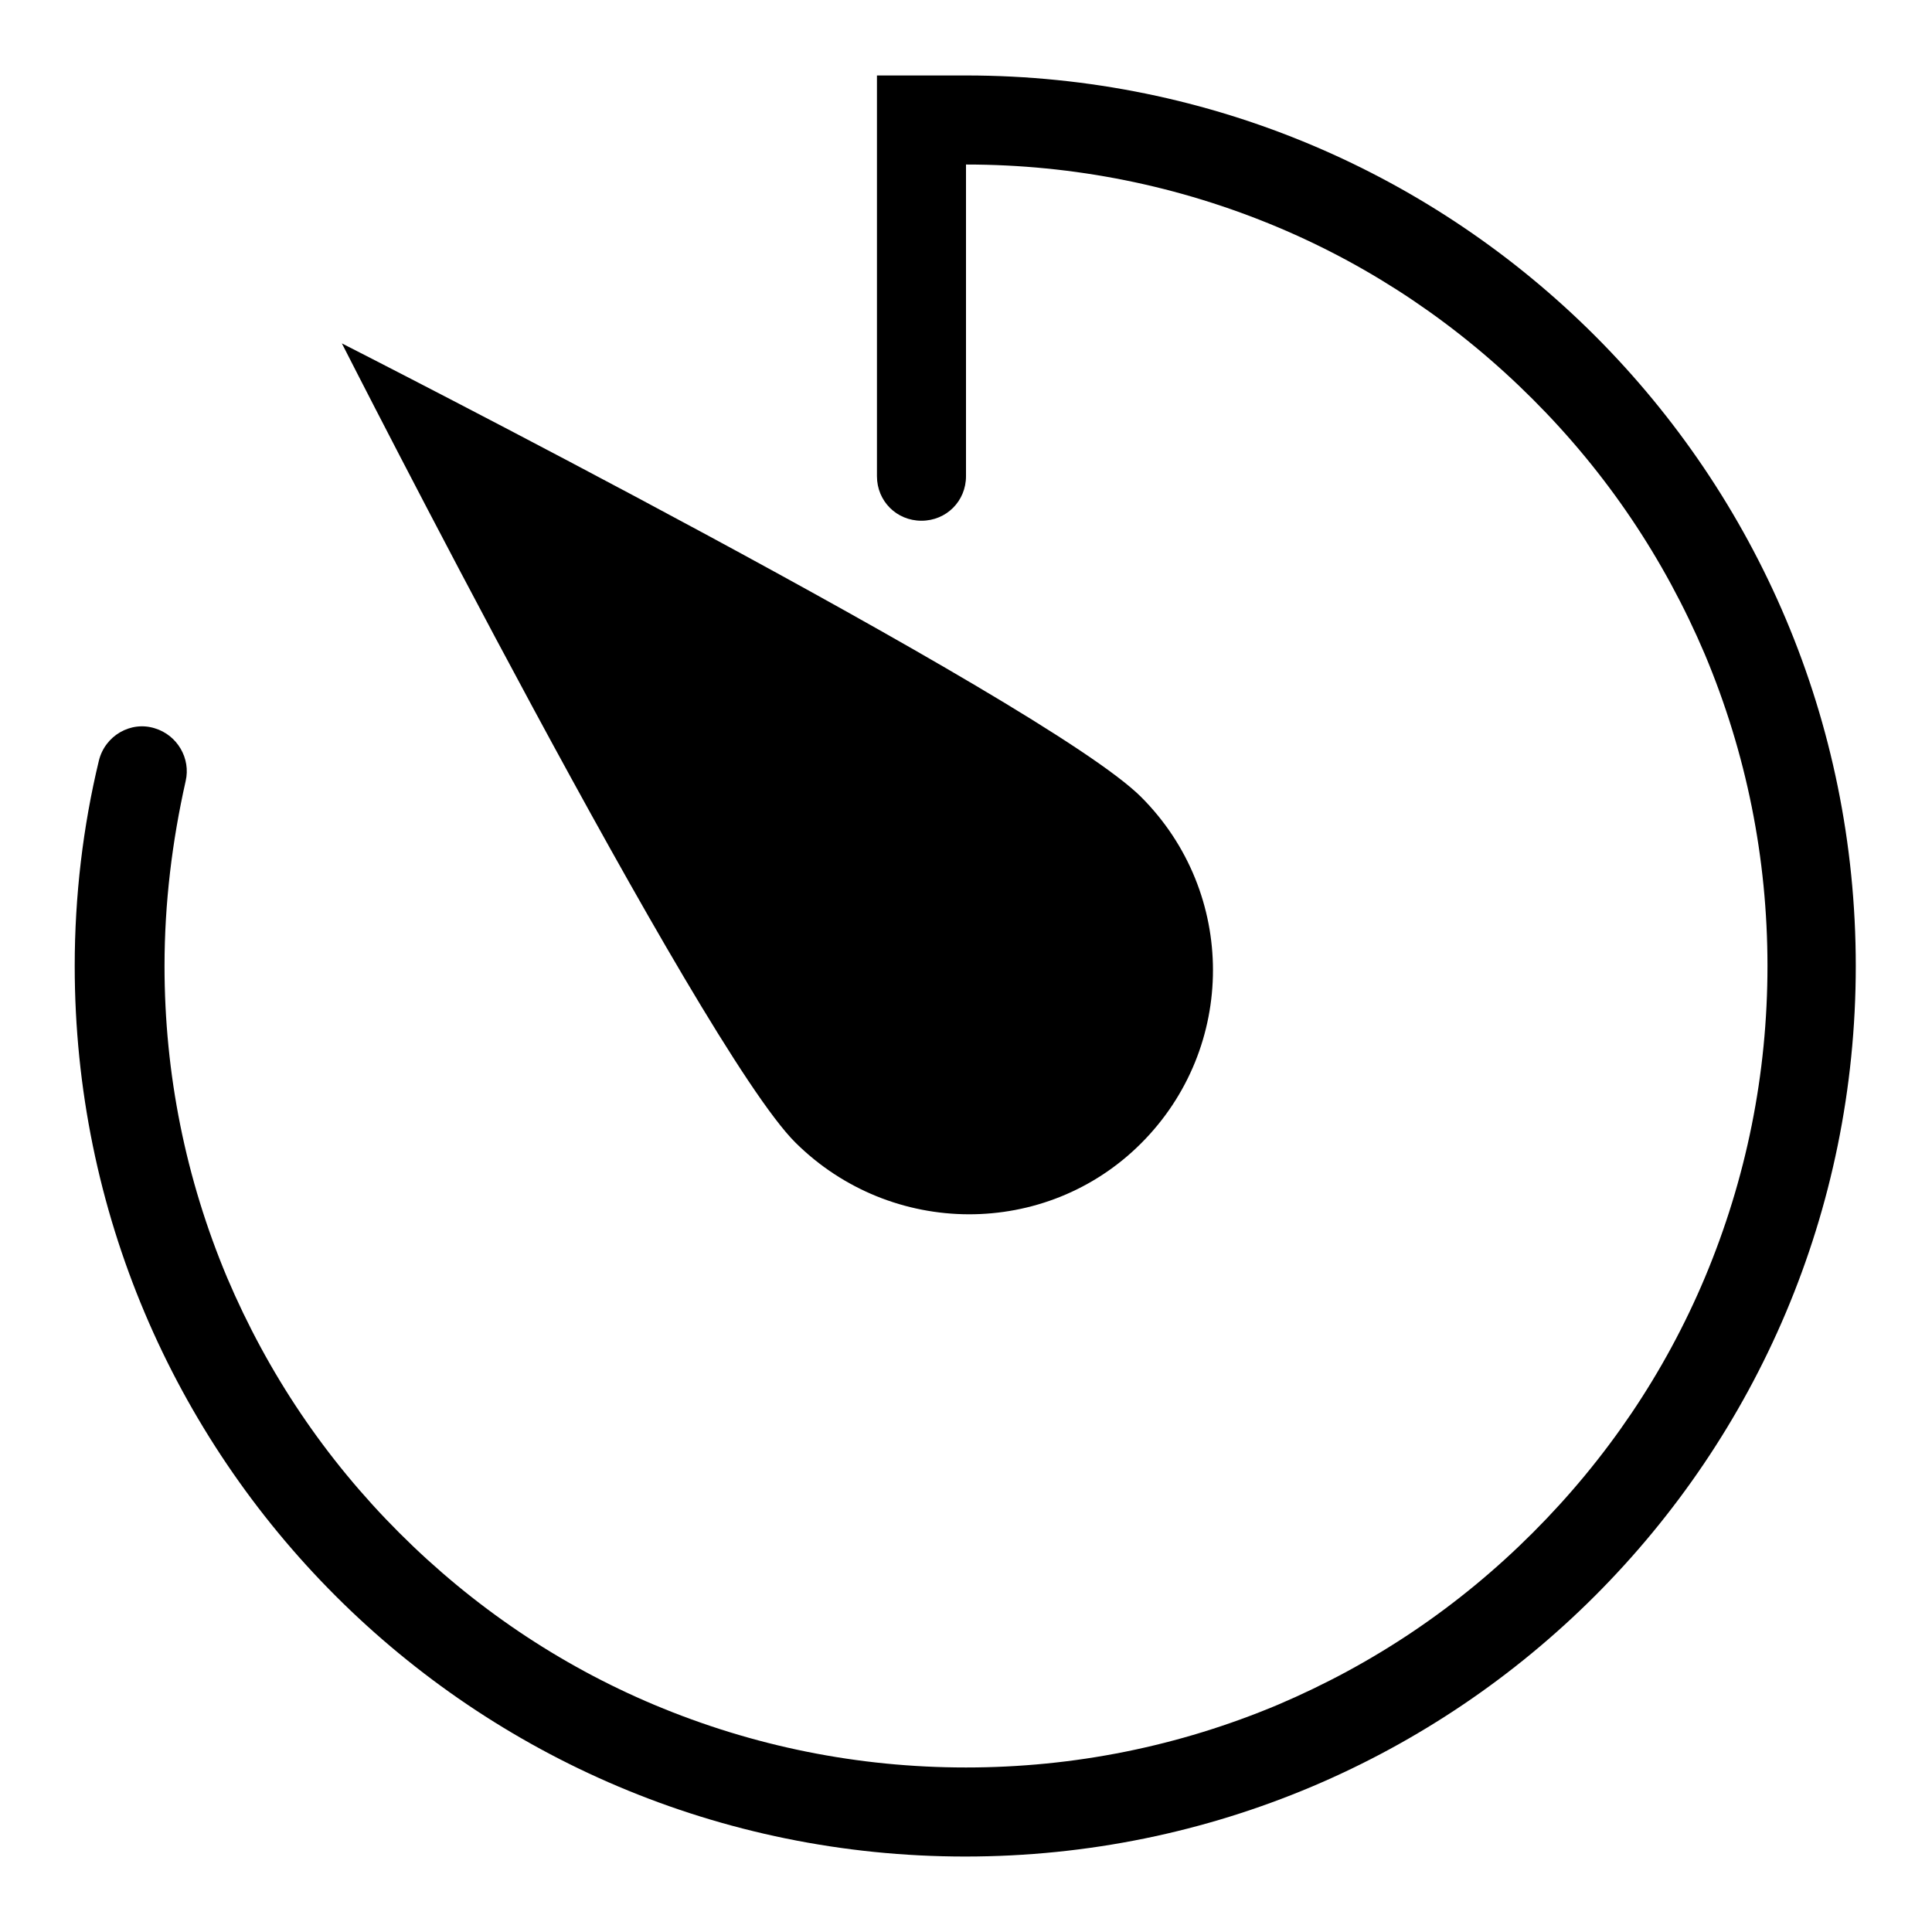 <?xml version="1.0" encoding="utf-8"?>
<!-- Svg Vector Icons : http://www.onlinewebfonts.com/icon -->
<!DOCTYPE svg PUBLIC "-//W3C//DTD SVG 1.1//EN" "http://www.w3.org/Graphics/SVG/1.1/DTD/svg11.dtd">
<svg version="1.1" xmlns="http://www.w3.org/2000/svg" xmlns:xlink="http://www.w3.org/1999/xlink" x="0px" y="0px" viewBox="0 0 256 256" enable-background="new 0 0 256 256" xml:space="preserve">
<g> <path fill="#000000" d="M151.2,151.5c12.7-12.7,12.7-33.2,0-45.9S45.3,45.5,45.3,45.5s47.4,93.3,60.1,105.9 S138.6,164.1,151.2,151.5z M128,10h-11.8v53.1c0,3.3,2.6,5.9,5.9,5.9h0c3.3,0,5.9-2.6,5.9-5.9V21.8c14.3,0,28.2,2.8,41.3,8.3 c12.6,5.3,24,13,33.8,22.8c9.8,9.8,17.4,21.1,22.8,33.8c5.5,13.1,8.3,27,8.3,41.3s-2.8,28.2-8.3,41.3c-5.3,12.6-13,24-22.8,33.8 c-9.8,9.8-21.1,17.4-33.8,22.8c-13.1,5.5-27,8.3-41.3,8.3c-14.3,0-28.2-2.8-41.3-8.3c-12.6-5.3-24-13-33.8-22.8 S35.5,182,30.1,169.3c-5.5-13.1-8.3-27-8.3-41.3c0-8.3,1-16.5,2.8-24.5c0.7-3-1.1-6.1-4.1-7c-3.2-1-6.6,1-7.4,4.3 c-2.1,8.7-3.2,17.9-3.2,27.2c0,65.2,52.8,118,118,118c65.2,0,118-52.8,118-118S193.2,10,128,10z"/></g>
</svg>